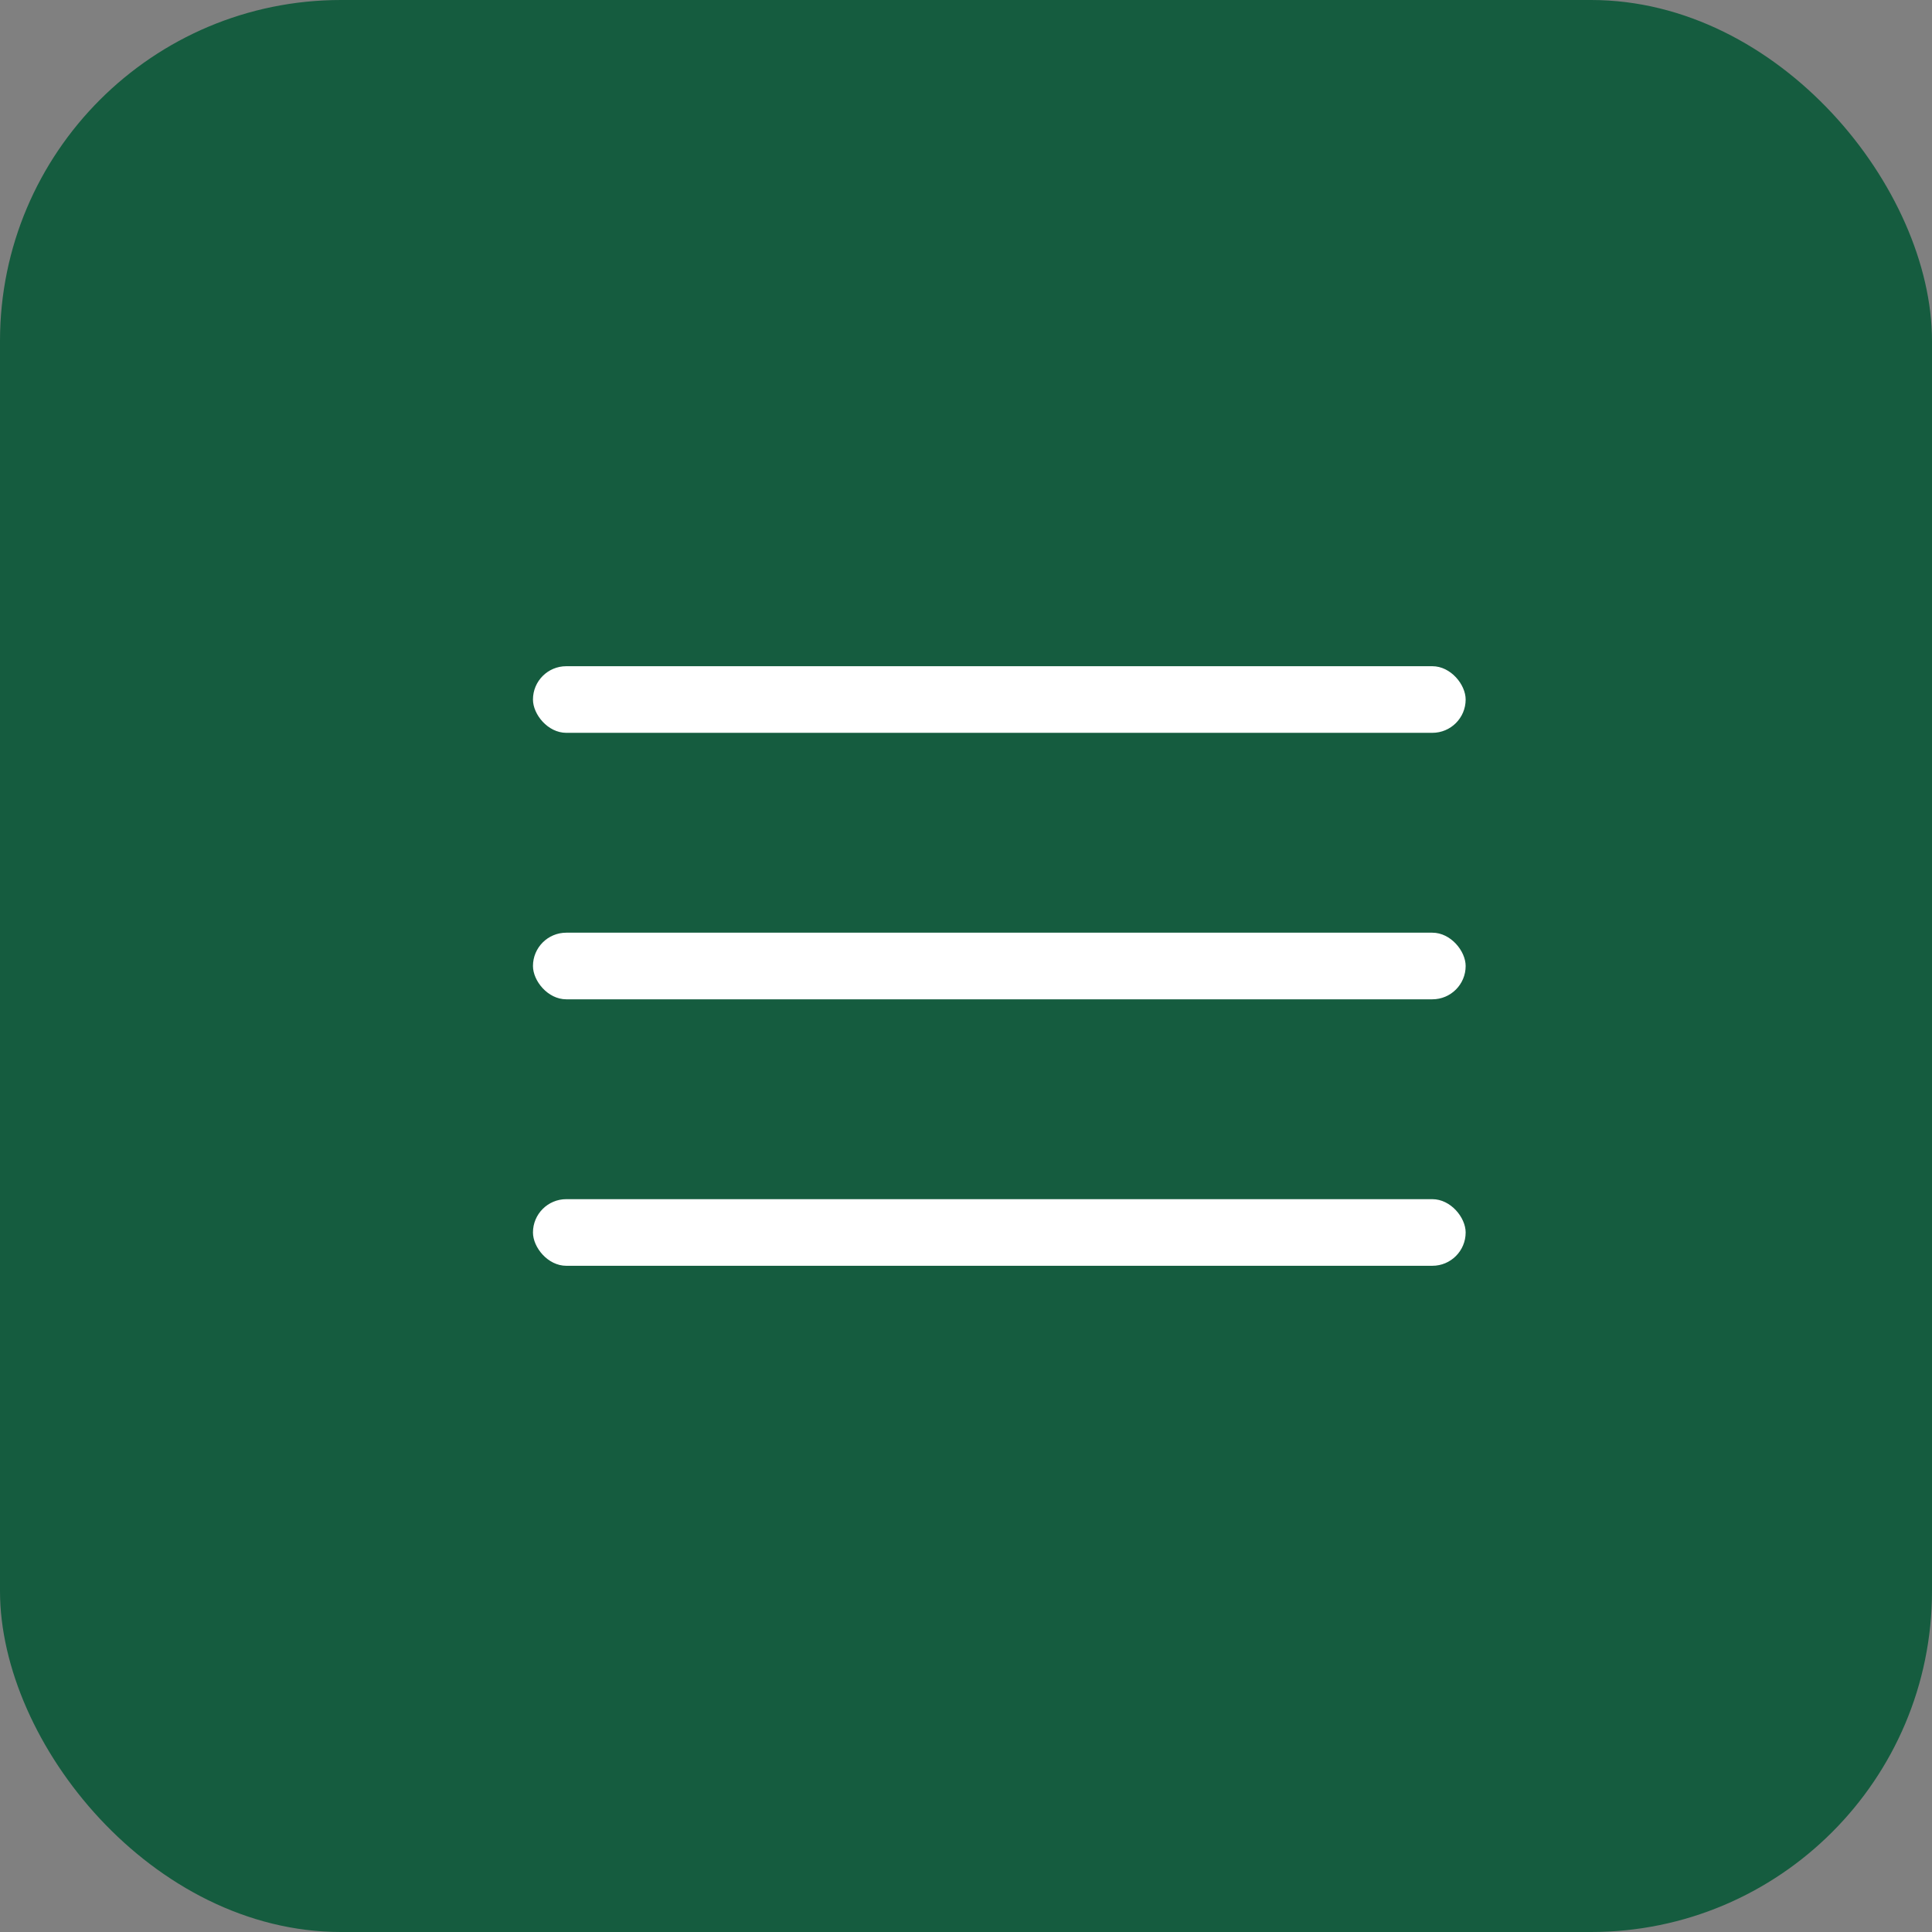 <?xml version="1.0" encoding="UTF-8"?> <svg xmlns="http://www.w3.org/2000/svg" width="29" height="29" viewBox="0 0 29 29" fill="none"><rect x="0" y="0" width="29" height="29" fill="#808080" stroke="none"/><rect width="29" height="29" rx="5.118" fill="#155C3F"></rect><rect x="8" y="10" width="14" height="1" rx="0.5" fill="white"></rect><rect x="8" y="14" width="14" height="1" rx="0.5" fill="white"></rect><rect x="8" y="18" width="14" height="1" rx="0.5" fill="white"></rect></svg> 